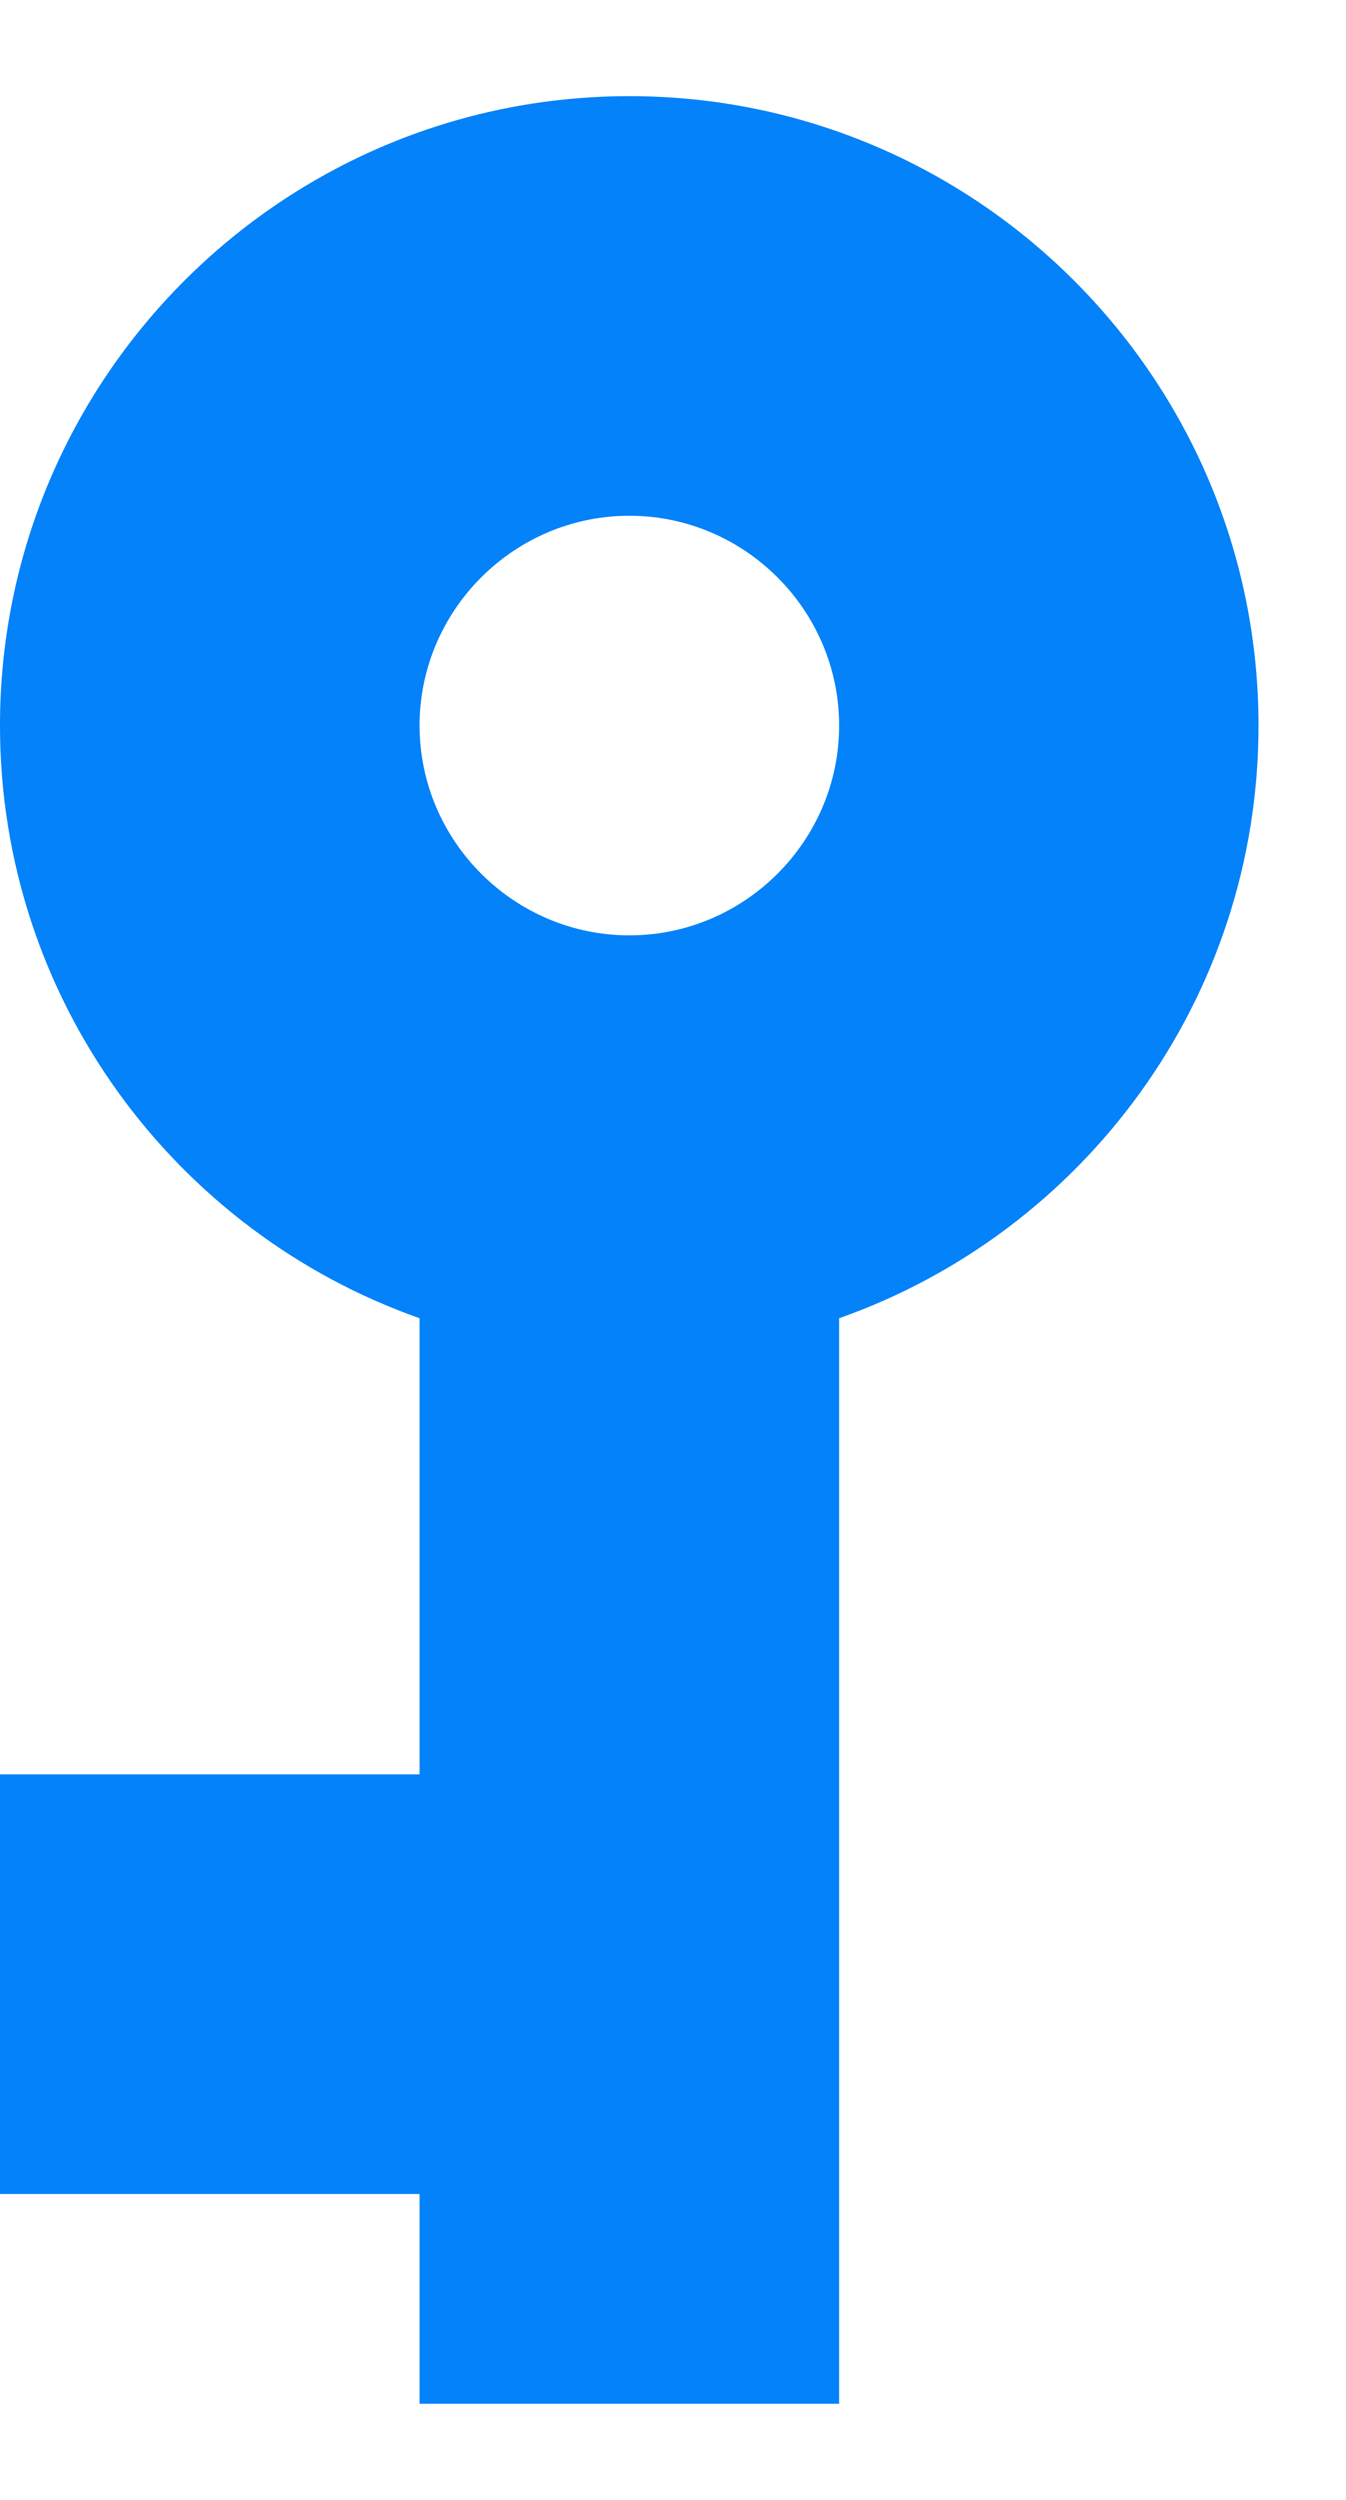 <svg width="7" height="13" viewBox="0 0 7 13" fill="none" xmlns="http://www.w3.org/2000/svg">
<path d="M4.364 6.855C5.635 6.407 6.545 5.196 6.545 3.773C6.545 1.967 5.078 0.5 3.273 0.5C1.467 0.5 -4.48227e-05 1.967 -4.48227e-05 3.773C-4.48227e-05 5.196 0.911 6.407 2.182 6.855L2.182 9.227H-4.48227e-05V11.409H2.182V12.5H4.364L4.364 6.855ZM2.182 3.773C2.182 3.173 2.673 2.682 3.273 2.682C3.873 2.682 4.364 3.173 4.364 3.773C4.364 4.373 3.873 4.864 3.273 4.864C2.673 4.864 2.182 4.373 2.182 3.773Z" fill="#0482F9"/>
</svg>
